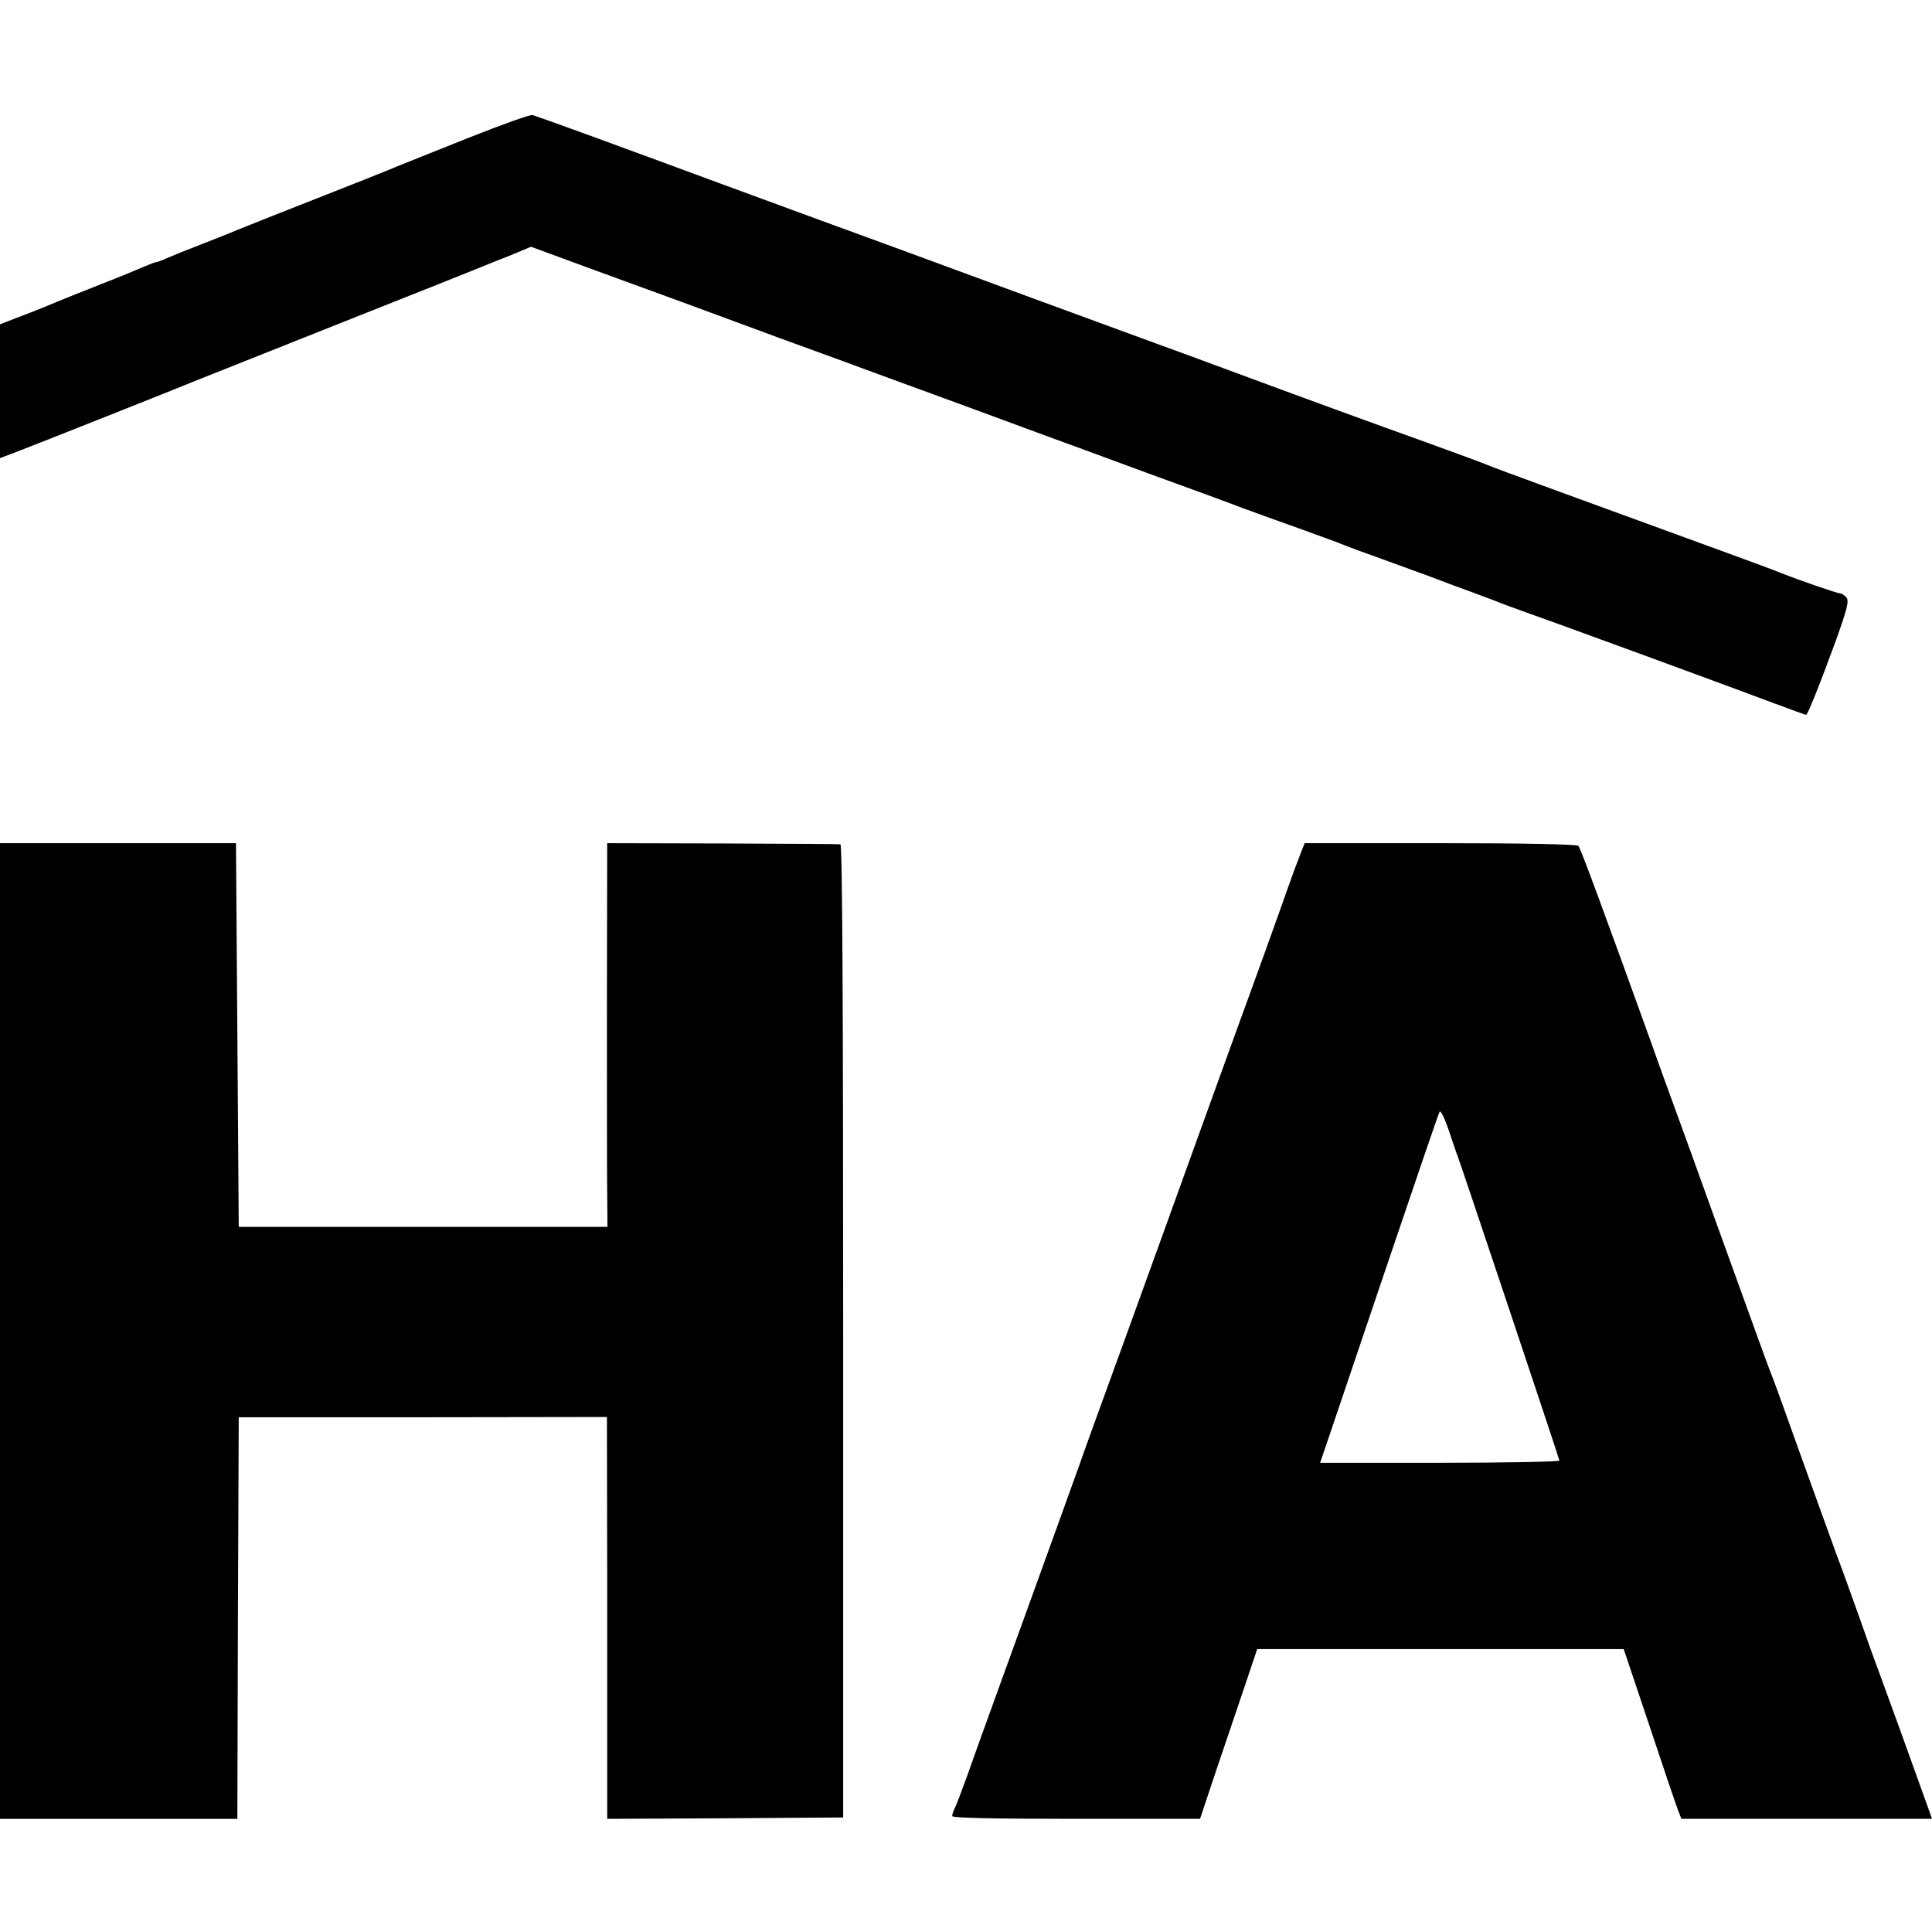 <?xml version="1.0" standalone="no"?>
<!DOCTYPE svg PUBLIC "-//W3C//DTD SVG 20010904//EN"
 "http://www.w3.org/TR/2001/REC-SVG-20010904/DTD/svg10.dtd">
<svg version="1.0" xmlns="http://www.w3.org/2000/svg"
 width="700pt" height="700pt" viewBox="0 0 700 700"
 preserveAspectRatio="xMidYMid meet">
<g transform="translate(0,700) scale(0.1,-0.1)"
fill="#000000" stroke="none">
<path d="M1696 6500 c-120 -48 -235 -94 -255 -102 -20 -9 -153 -62 -296 -118
-143 -56 -273 -108 -290 -115 -16 -7 -73 -30 -125 -50 -52 -20 -109 -43 -127
-51 -17 -8 -34 -14 -38 -14 -4 0 -21 -7 -38 -14 -18 -8 -90 -38 -162 -66 -71
-28 -143 -57 -160 -64 -16 -7 -69 -29 -117 -47 l-88 -34 0 -242 0 -243 63 24
c71 27 587 232 632 251 17 7 248 99 515 205 267 106 501 199 520 207 19 8 71
29 115 46 l79 33 201 -74 c110 -40 265 -97 345 -126 80 -30 240 -88 355 -131
116 -42 302 -110 415 -152 113 -41 246 -90 295 -108 50 -18 151 -56 225 -83
74 -27 254 -93 400 -147 146 -53 299 -109 340 -125 41 -15 134 -49 205 -74 72
-26 141 -51 155 -57 13 -6 98 -37 190 -70 91 -33 181 -66 200 -74 19 -7 62
-23 95 -35 33 -12 69 -26 80 -30 11 -5 52 -20 91 -34 92 -32 753 -274 906
-332 65 -24 119 -44 122 -44 5 0 45 98 107 267 42 118 49 145 39 158 -7 8 -17
15 -23 15 -10 0 -149 48 -217 75 -19 8 -102 39 -185 69 -534 195 -845 308
-875 321 -19 8 -111 42 -205 76 -196 70 -491 178 -750 274 -99 37 -209 77
-245 90 -36 13 -238 87 -450 165 -212 78 -450 166 -530 195 -80 29 -350 128
-600 220 -403 149 -634 233 -680 248 -8 3 -113 -35 -234 -83z"/>
<path d="M0 2178 l0 -1768 430 0 430 0 2 728 3 727 667 0 667 1 1 -576 c0
-316 0 -644 0 -728 l0 -152 427 2 428 3 0 1763 c0 1172 -3 1762 -10 1763 -5 1
-198 2 -427 3 l-418 1 -1 -575 c0 -316 0 -629 1 -695 l1 -120 -668 0 -668 0
-5 695 -5 695 -427 0 -428 0 0 -1767z"/>
<path d="M4717 3920 c-5 -14 -13 -34 -17 -45 -5 -11 -34 -92 -65 -180 -31 -88
-72 -200 -90 -250 -18 -49 -45 -124 -60 -165 -15 -41 -45 -124 -67 -185 -22
-60 -60 -166 -85 -235 -104 -289 -127 -352 -253 -700 -73 -201 -150 -412 -170
-470 -21 -58 -112 -312 -204 -565 -92 -253 -183 -505 -202 -560 -20 -55 -40
-108 -45 -117 -5 -10 -9 -22 -9 -28 0 -7 152 -10 449 -10 l449 0 56 168 c31
92 78 230 104 307 l47 140 664 0 664 0 94 -280 c51 -154 98 -292 104 -307 l11
-28 454 0 454 0 -26 73 c-39 110 -142 394 -169 467 -14 36 -45 124 -70 195
-26 72 -61 171 -80 220 -18 50 -77 212 -130 360 -53 149 -100 279 -105 290
-10 24 -51 137 -200 550 -61 171 -129 357 -150 415 -21 58 -59 161 -83 230
-174 483 -260 716 -268 725 -6 6 -188 10 -501 10 l-491 0 -10 -25z m563 -1105
c2 -1 370 -1101 370 -1107 0 -4 -195 -8 -434 -8 l-433 0 30 88 c16 48 112 331
213 630 101 298 186 548 190 554 4 6 20 -27 35 -73 16 -46 28 -84 29 -84z"/>
</g>
</svg>
